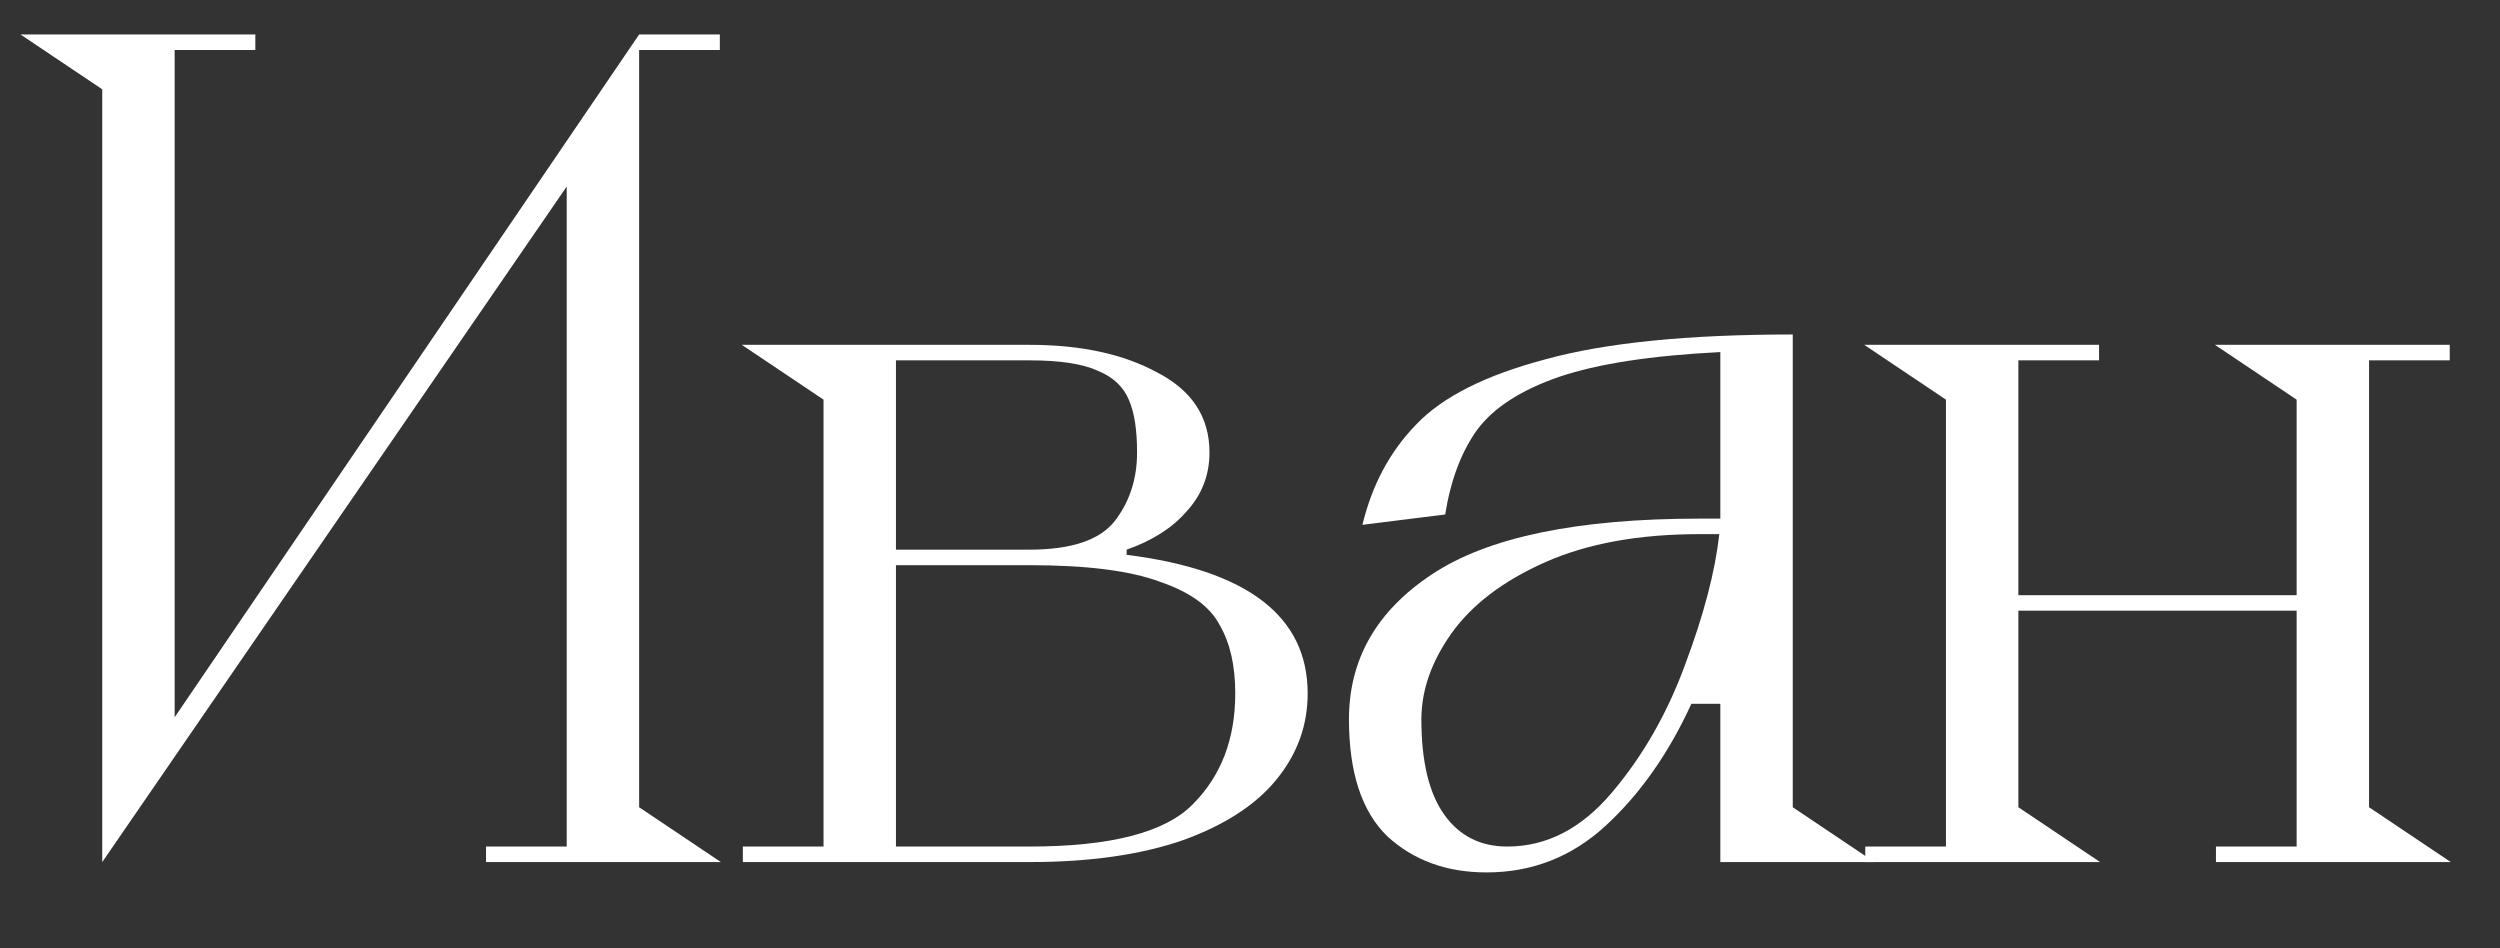 <?xml version="1.0" encoding="UTF-8"?> <svg xmlns="http://www.w3.org/2000/svg" width="29" height="11" viewBox="0 0 29 11" fill="none"><rect x="0" y="0" width="29" height="11" fill="#333333" stroke="none"/> <path d="M7.414 9.364L8.362 10H5.638V9.82H6.574V2.164L1.186 10V1.036L0.238 0.4H2.962V0.58H2.026V8.32L7.414 0.4H8.35V0.58H7.414V9.364Z" fill="white"></path> <path d="M13.069 6.436C14.47 6.612 15.169 7.148 15.169 8.044C15.169 8.412 15.05 8.744 14.809 9.04C14.569 9.336 14.206 9.572 13.717 9.748C13.229 9.916 12.637 10 11.941 10H8.617V9.82H9.553V4.636L8.605 4H11.941C12.541 4 13.037 4.108 13.43 4.324C13.829 4.532 14.03 4.84 14.03 5.248C14.03 5.512 13.941 5.74 13.765 5.932C13.598 6.124 13.366 6.272 13.069 6.376V6.436ZM10.393 6.376H11.941C12.421 6.376 12.749 6.268 12.925 6.052C13.101 5.828 13.19 5.56 13.19 5.248C13.19 4.984 13.158 4.78 13.094 4.636C13.03 4.484 12.909 4.372 12.733 4.3C12.557 4.22 12.293 4.18 11.941 4.18H10.393V6.376ZM11.941 9.82C12.886 9.82 13.518 9.656 13.838 9.328C14.165 9 14.329 8.572 14.329 8.044C14.329 7.724 14.27 7.46 14.149 7.252C14.037 7.036 13.806 6.868 13.454 6.748C13.11 6.62 12.605 6.556 11.941 6.556H10.393V9.82H11.941Z" fill="white"></path> <path d="M21.744 10H19.956V8.164H19.62C19.356 8.74 19.024 9.212 18.624 9.58C18.232 9.94 17.772 10.12 17.244 10.12C16.78 10.12 16.396 9.98 16.092 9.7C15.796 9.412 15.648 8.96 15.648 8.344C15.648 7.648 15.968 7.088 16.608 6.664C17.256 6.232 18.292 6.016 19.716 6.016H19.956V4.084C19.156 4.124 18.532 4.22 18.084 4.372C17.644 4.524 17.328 4.728 17.136 4.984C16.952 5.24 16.828 5.568 16.764 5.968L15.804 6.088C15.916 5.624 16.124 5.236 16.428 4.924C16.732 4.604 17.232 4.352 17.928 4.168C18.624 3.976 19.58 3.88 20.796 3.88V9.364L21.744 10ZM17.484 9.82C17.94 9.82 18.344 9.612 18.696 9.196C19.056 8.772 19.34 8.276 19.548 7.708C19.764 7.132 19.896 6.628 19.944 6.196H19.716C19.012 6.196 18.416 6.304 17.928 6.52C17.44 6.736 17.076 7.012 16.836 7.348C16.604 7.676 16.488 8.008 16.488 8.344C16.488 8.832 16.576 9.2 16.752 9.448C16.928 9.696 17.172 9.82 17.484 9.82Z" fill="white"></path> <path d="M27.481 9.364L28.429 10H25.705V9.82H26.641V7.084H23.413V9.364L24.361 10H21.637V9.82H22.573V4.636L21.625 4H24.349V4.18H23.413V6.904H26.641V4.636L25.693 4H28.417V4.18H27.481V9.364Z" fill="white"></path> </svg> 